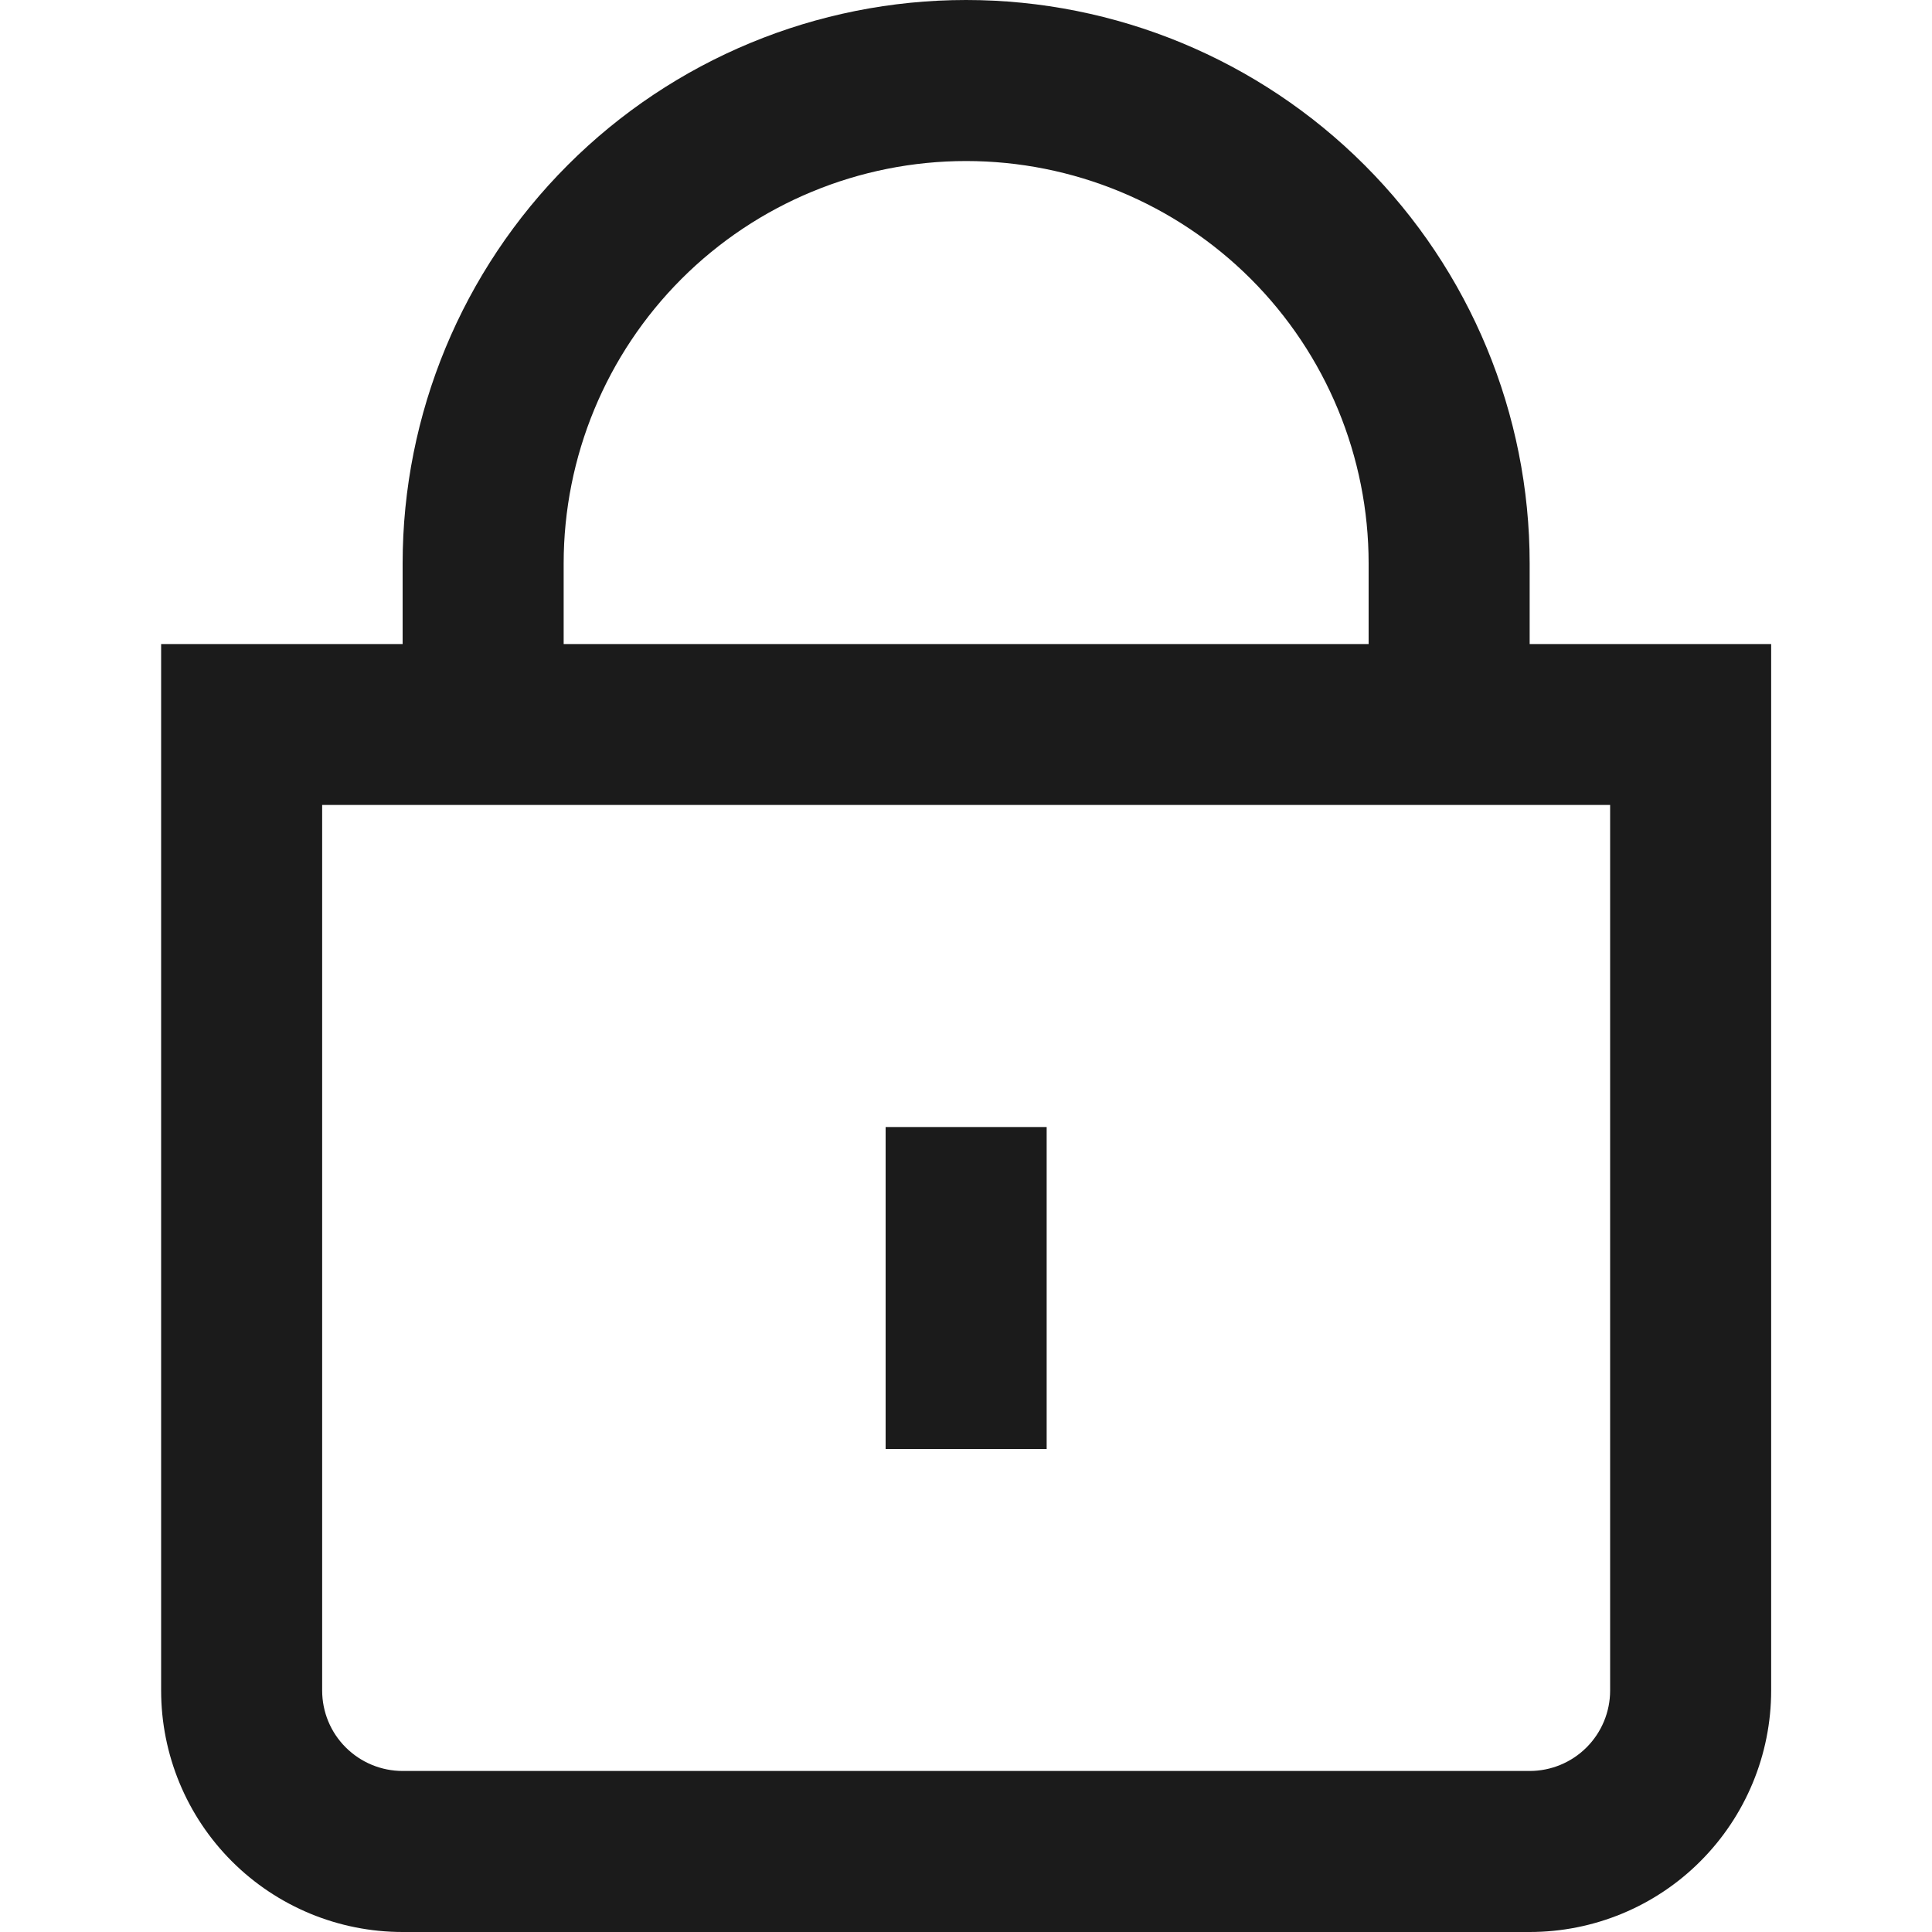 <svg width="20" height="20" viewBox="0 0 20 20" fill="none" xmlns="http://www.w3.org/2000/svg">
<g clip-path="url(#clip0_585_561)">
<path d="M15.835 6.667V5.833C15.835 4.286 15.22 2.803 14.126 1.709C13.032 0.615 11.548 0 10.001 0C8.454 0 6.97 0.615 5.877 1.709C4.783 2.803 4.168 4.286 4.168 5.833V6.667H1.668V17.5C1.668 18.163 1.931 18.799 2.4 19.268C2.869 19.737 3.505 20 4.168 20H15.835C16.498 20 17.134 19.737 17.602 19.268C18.071 18.799 18.335 18.163 18.335 17.5V6.667H15.835ZM5.835 5.833C5.835 4.728 6.274 3.668 7.055 2.887C7.836 2.106 8.896 1.667 10.001 1.667C11.106 1.667 12.166 2.106 12.948 2.887C13.729 3.668 14.168 4.728 14.168 5.833V6.667H5.835V5.833ZM16.668 17.5C16.668 17.721 16.58 17.933 16.424 18.089C16.268 18.245 16.056 18.333 15.835 18.333H4.168C3.947 18.333 3.735 18.245 3.579 18.089C3.422 17.933 3.335 17.721 3.335 17.5V8.333H16.668V17.5Z" fill="#1B1B1B"/>
<path d="M10.835 11.667H9.168V15H10.835V11.667Z" fill="#1B1B1B"/>
</g>
<defs>
<clipPath id="clip0_585_561">
<rect width="20" height="20" fill="white"/>
</clipPath>
</defs>
</svg>
